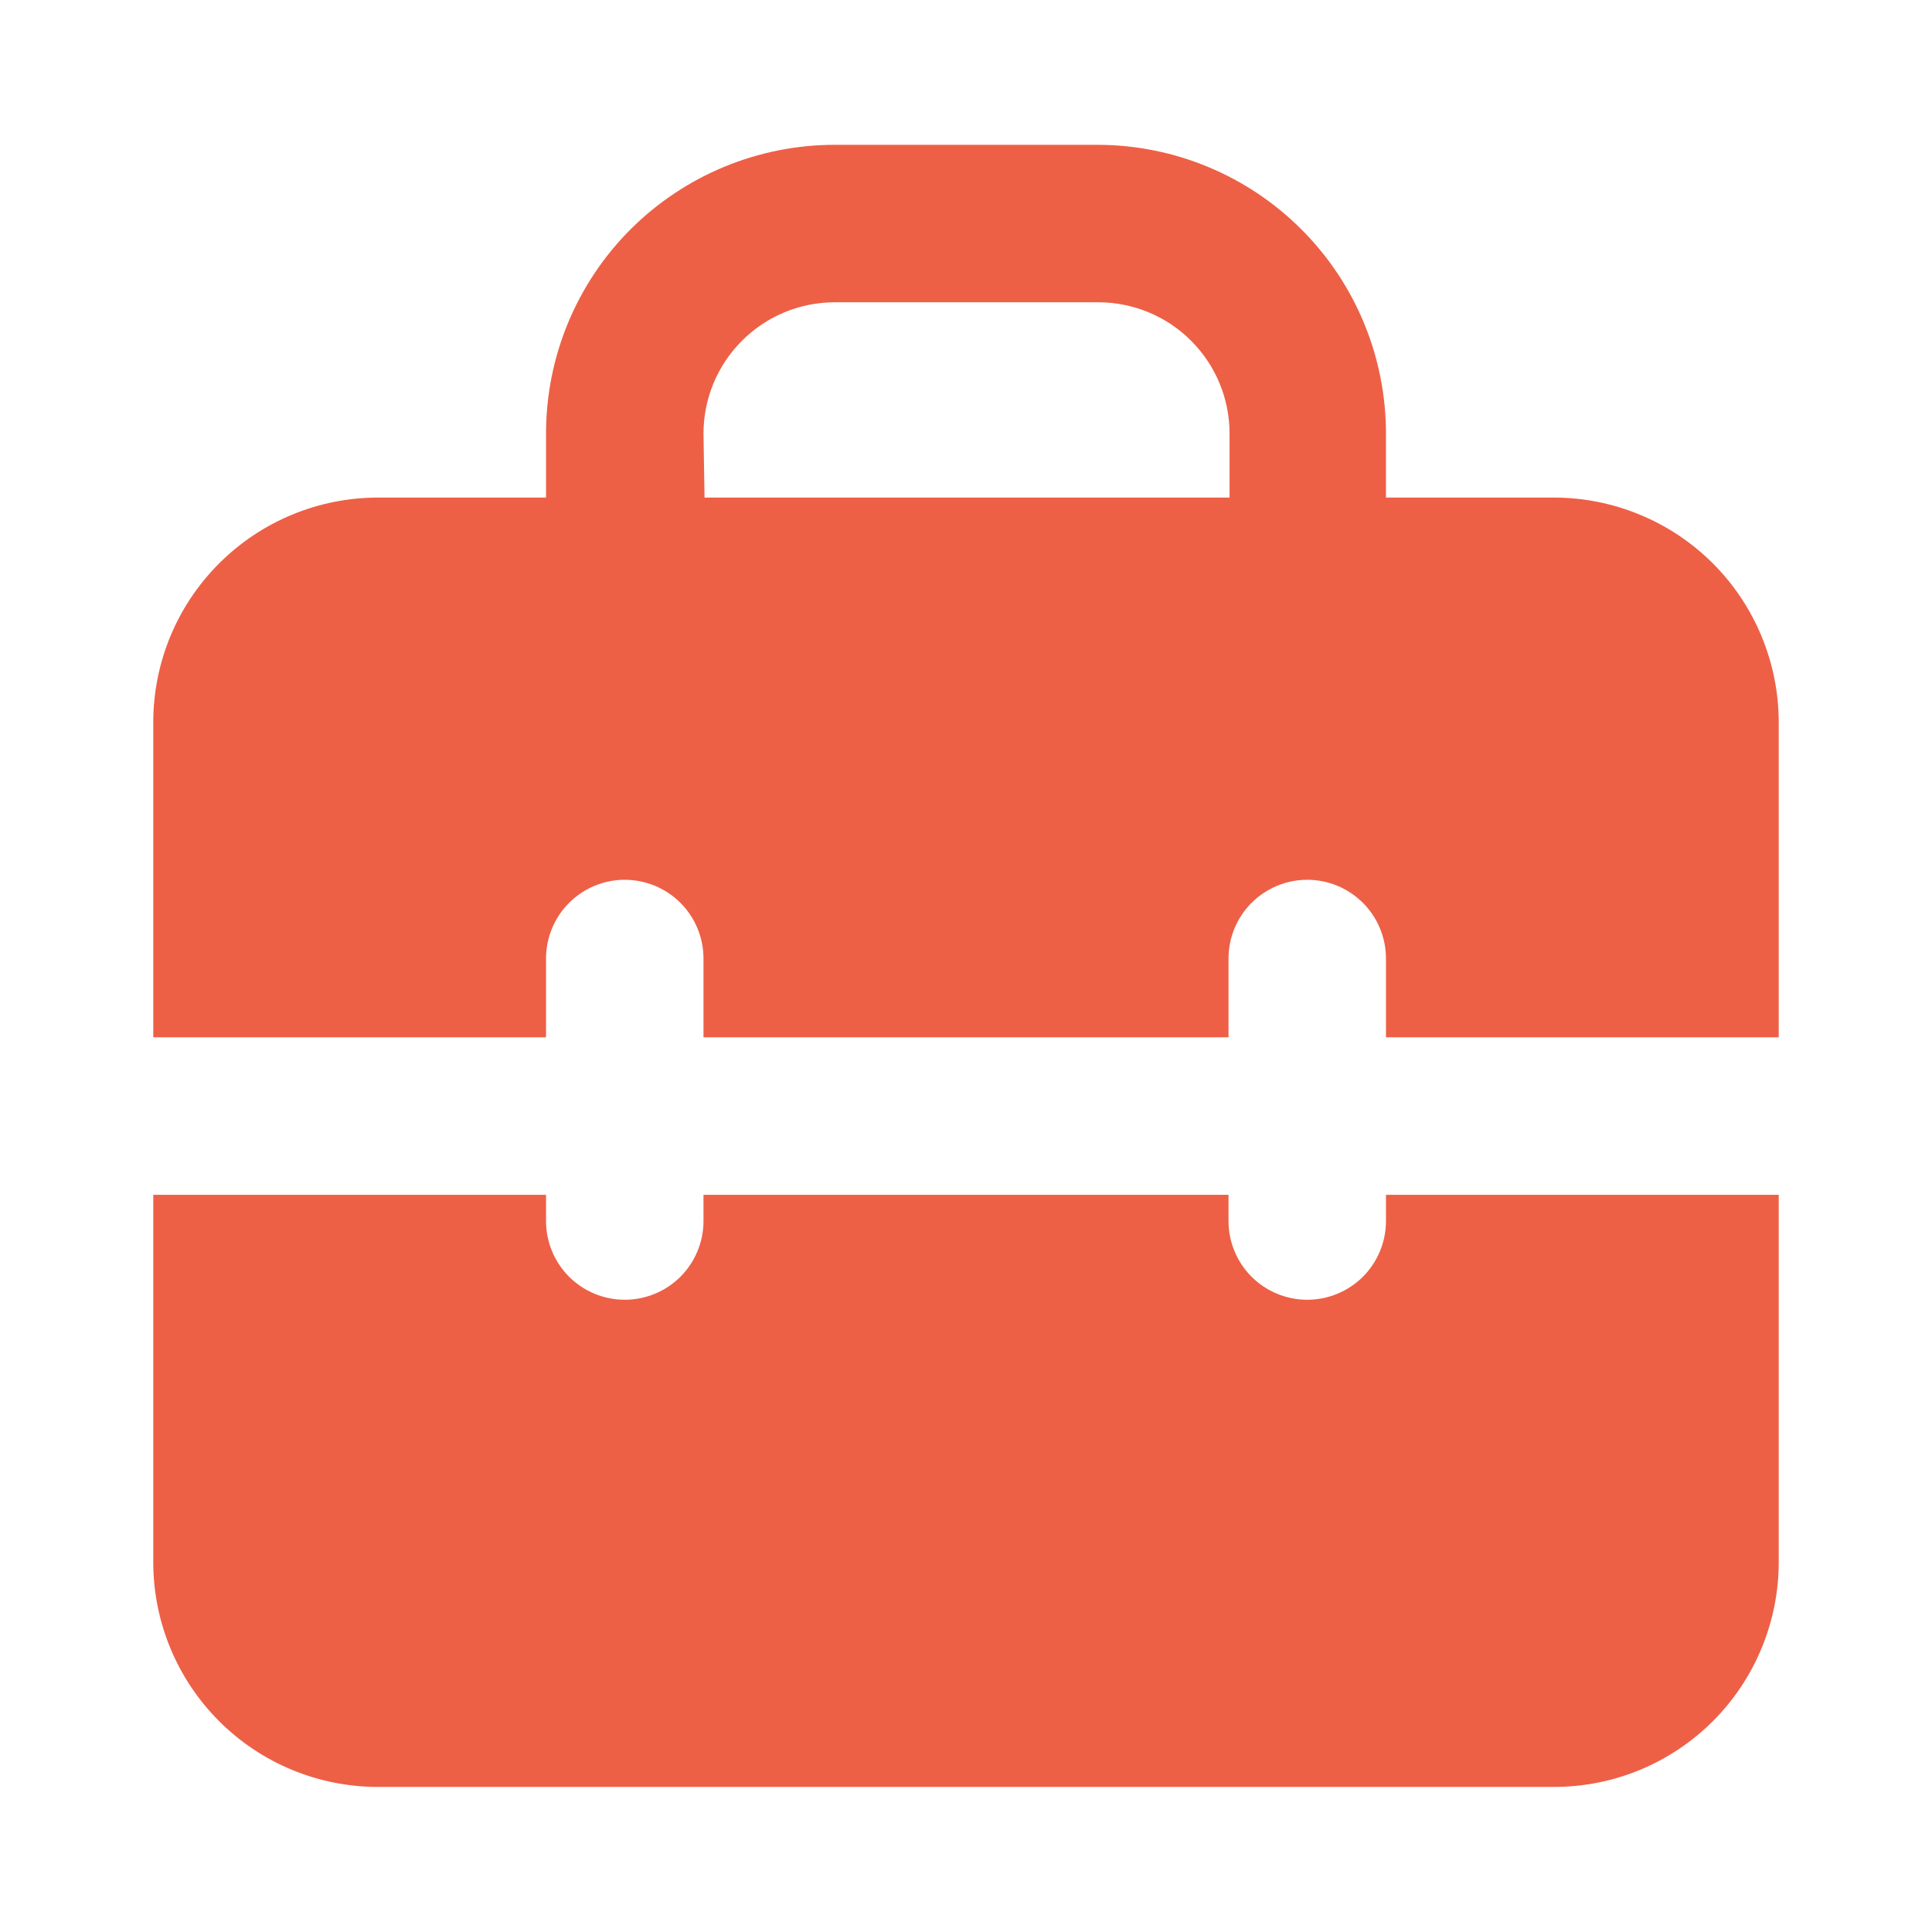 <svg width="24" height="24" viewBox="0 0 24 24" fill="none" xmlns="http://www.w3.org/2000/svg">
<path d="M1.904 12.886H6.783V11.908C6.783 11.648 6.886 11.399 7.069 11.216C7.253 11.032 7.501 10.929 7.761 10.929C8.02 10.929 8.269 11.032 8.453 11.216C8.636 11.399 8.739 11.648 8.739 11.908V12.886H15.261V11.908C15.261 11.648 15.364 11.399 15.547 11.216C15.731 11.032 15.98 10.929 16.239 10.929C16.498 10.929 16.747 11.032 16.931 11.216C17.114 11.399 17.217 11.648 17.217 11.908V12.886H22.096V8.973C22.096 8.606 22.023 8.243 21.883 7.905C21.743 7.566 21.537 7.258 21.278 6.999C21.019 6.74 20.711 6.534 20.372 6.394C20.034 6.254 19.671 6.181 19.304 6.181H17.217V5.386C17.217 4.437 16.841 3.526 16.171 2.854C15.502 2.182 14.592 1.802 13.643 1.799L10.37 1.799C9.418 1.799 8.506 2.177 7.833 2.849C7.16 3.522 6.783 4.434 6.783 5.386V6.181H4.696C3.955 6.181 3.245 6.476 2.722 6.999C2.198 7.522 1.904 8.232 1.904 8.973L1.904 12.886ZM8.739 5.386C8.739 4.953 8.911 4.539 9.217 4.233C9.522 3.927 9.937 3.755 10.37 3.755H13.643C13.857 3.755 14.07 3.798 14.267 3.879C14.465 3.961 14.645 4.081 14.796 4.233C14.948 4.384 15.068 4.564 15.15 4.762C15.232 4.96 15.274 5.172 15.274 5.386V6.181H8.752L8.739 5.386Z" fill="#ED6046"/>
<path d="M22.096 14.842H17.217V15.168C17.217 15.427 17.114 15.676 16.931 15.86C16.747 16.043 16.498 16.146 16.239 16.146C15.98 16.146 15.731 16.043 15.547 15.86C15.364 15.676 15.261 15.427 15.261 15.168V14.842H8.739V15.168C8.739 15.427 8.636 15.676 8.453 15.86C8.269 16.043 8.02 16.146 7.761 16.146C7.501 16.146 7.253 16.043 7.069 15.86C6.886 15.676 6.783 15.427 6.783 15.168V14.842H1.904V19.407C1.904 20.147 2.198 20.857 2.722 21.381C3.245 21.904 3.955 22.198 4.696 22.198H19.304C19.671 22.198 20.034 22.126 20.372 21.986C20.711 21.846 21.019 21.64 21.278 21.381C21.537 21.122 21.743 20.814 21.883 20.475C22.023 20.137 22.096 19.774 22.096 19.407V14.842Z" fill="#ED6046"/>
</svg>
